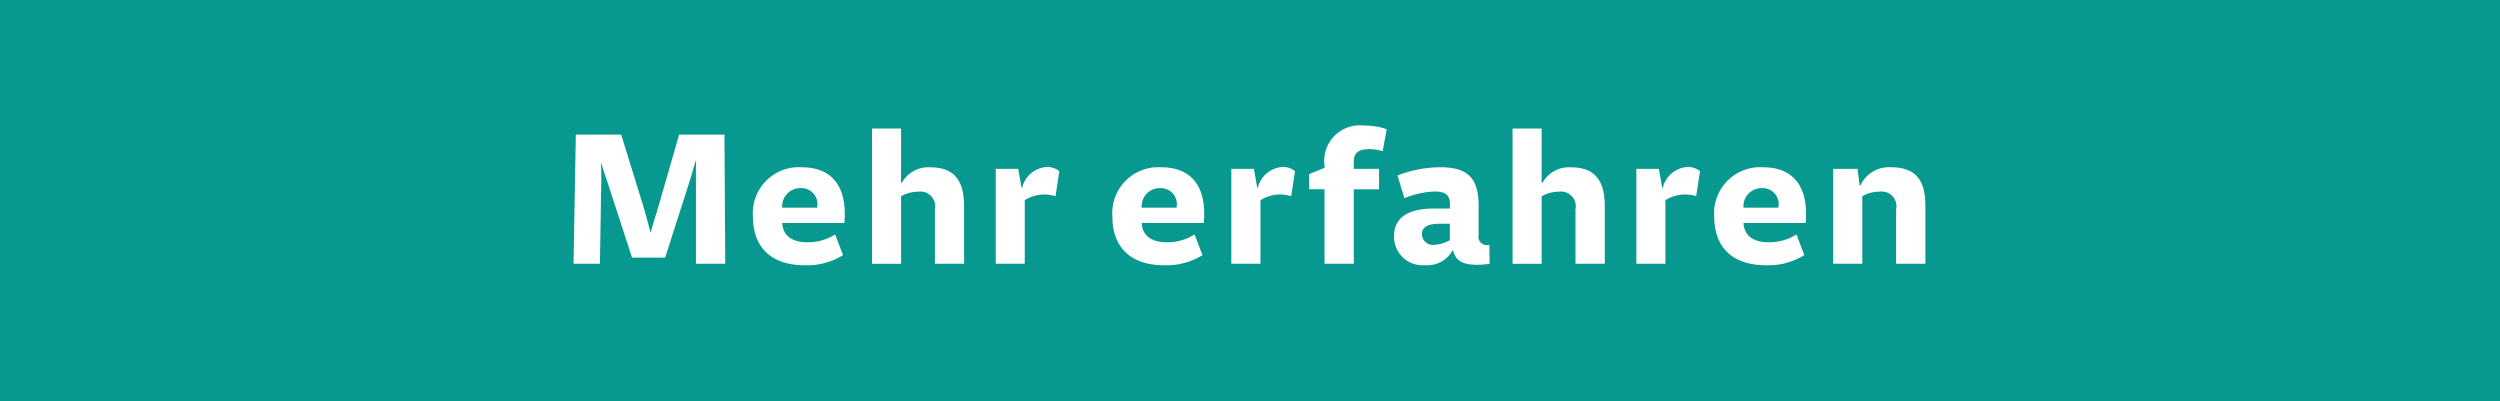 <svg id="Button.svg" xmlns="http://www.w3.org/2000/svg" width="187" height="30" viewBox="0 0 187 30">
  <defs>
    <style>
      .cls-1 {
        fill: #079890;
      }

      .cls-2 {
        fill: #fff;
        fill-rule: evenodd;
      }
    </style>
  </defs>
  <rect id="Rechteck_1" data-name="Rechteck 1" class="cls-1" width="187" height="30"/>
  <path id="Mehr_erfahren" data-name="Mehr erfahren" class="cls-2" d="M107.058,266.727h2.189l-0.057-9.66H105.8l-1.489,5.166c-0.2.7-.529,1.689-0.644,2.19-0.128-.5-0.386-1.474-0.615-2.218l-1.588-5.138H98.071l-0.172,9.66h1.975l0.1-6.14c0.014-.844-0.014-1.073-0.029-1.488,0.157,0.544.343,1.073,0.472,1.46l1.86,5.71h2.476l1.86-5.8c0.129-.4.272-0.959,0.458-1.517-0.028.558-.014,1.2-0.014,1.631v6.14Zm11-.644-0.587-1.546a3.84,3.84,0,0,1-2.061.587c-1.1,0-1.846-.444-1.9-1.446h4.651c0.014-.214.028-0.415,0.028-0.672,0-2.4-1.259-3.492-3.191-3.492a3.441,3.441,0,0,0-3.678,3.707c0,2.1,1.188,3.62,3.879,3.62A5.106,5.106,0,0,0,118.062,266.083Zm-1.947-3.549h-2.6a1.349,1.349,0,0,1,1.388-1.46A1.193,1.193,0,0,1,116.115,262.534Zm8.815,4.193h2.189v-4.308c0-1.889-.73-2.9-2.49-2.9a2.263,2.263,0,0,0-2.161,1.145H122.4v-4.05h-2.175v10.118H122.4v-5.052a2.646,2.646,0,0,1,1.3-.343,1.107,1.107,0,0,1,1.231,1.33v4.065Zm4.55,0h2.175v-4.751a2.739,2.739,0,0,1,2.3-.3l0.286-1.875a1.473,1.473,0,0,0-.916-0.314,2.048,2.048,0,0,0-1.875,1.588h-0.028l-0.258-1.445H129.48v7.1Zm15.468-.644-0.586-1.546a3.84,3.84,0,0,1-2.061.587c-1.1,0-1.846-.444-1.9-1.446h4.65c0.015-.214.029-0.415,0.029-0.672,0-2.4-1.259-3.492-3.191-3.492a3.441,3.441,0,0,0-3.678,3.707c0,2.1,1.188,3.62,3.878,3.62A5.1,5.1,0,0,0,144.948,266.083ZM143,262.534h-2.6a1.349,1.349,0,0,1,1.388-1.46A1.193,1.193,0,0,1,143,262.534Zm4.107,4.193h2.175v-4.751a2.739,2.739,0,0,1,2.3-.3l0.286-1.875a1.475,1.475,0,0,0-.916-0.314,2.048,2.048,0,0,0-1.875,1.588h-0.028l-0.258-1.445h-1.688v7.1Zm6.968,0h2.189V261.16h1.889v-1.531h-1.889v-0.5c0-.687.33-0.973,1.145-0.973a3.223,3.223,0,0,1,1.016.157l0.3-1.646a4.707,4.707,0,0,0-1.66-.271,2.663,2.663,0,0,0-2.991,3v0.157l-1.145.472v1.131h1.145v5.567Zm12.349,0L166.4,265.31a0.628,0.628,0,0,1-.8-0.73V262.4c0-2.147-.873-2.891-2.876-2.891a9,9,0,0,0-3.191.616l0.515,1.7a6.561,6.561,0,0,1,2.261-.5c0.673,0,1.145.171,1.145,0.93v0.343h-1.174c-1.989,0-3.005.7-3.005,2.061a2.124,2.124,0,0,0,2.3,2.175,2.146,2.146,0,0,0,2.075-1.1h0.043c0.157,0.716.658,1.073,1.789,1.073A5.285,5.285,0,0,0,166.426,266.727Zm-2.976-2.991v1.23a2.7,2.7,0,0,1-1.145.344,0.819,0.819,0,0,1-.944-0.787c0-.5.4-0.787,1.3-0.787h0.787Zm9.4,2.991h2.189v-4.308c0-1.889-.729-2.9-2.49-2.9a2.26,2.26,0,0,0-2.16,1.145h-0.072v-4.05h-2.175v10.118h2.175v-5.052a2.646,2.646,0,0,1,1.3-.343,1.107,1.107,0,0,1,1.231,1.33v4.065Zm4.55,0h2.175v-4.751a2.739,2.739,0,0,1,2.3-.3l0.286-1.875a1.473,1.473,0,0,0-.916-0.314,2.046,2.046,0,0,0-1.874,1.588h-0.029l-0.258-1.445H177.4v7.1Zm12.564-.644-0.587-1.546a3.84,3.84,0,0,1-2.061.587c-1.1,0-1.846-.444-1.9-1.446h4.651c0.014-.214.028-0.415,0.028-0.672,0-2.4-1.259-3.492-3.191-3.492a3.441,3.441,0,0,0-3.677,3.707c0,2.1,1.187,3.62,3.878,3.62A5.106,5.106,0,0,0,189.965,266.083Zm-1.947-3.549h-2.6a1.349,1.349,0,0,1,1.388-1.46A1.193,1.193,0,0,1,188.018,262.534Zm8.815,4.193h2.189v-4.351c0-1.774-.629-2.862-2.533-2.862a2.343,2.343,0,0,0-2.318,1.345H194.1l-0.158-1.23h-1.817v7.1H194.3v-5.052a2.646,2.646,0,0,1,1.3-.343,1.107,1.107,0,0,1,1.231,1.33v4.065Z" transform="translate(-55 -247)"/>
</svg>
